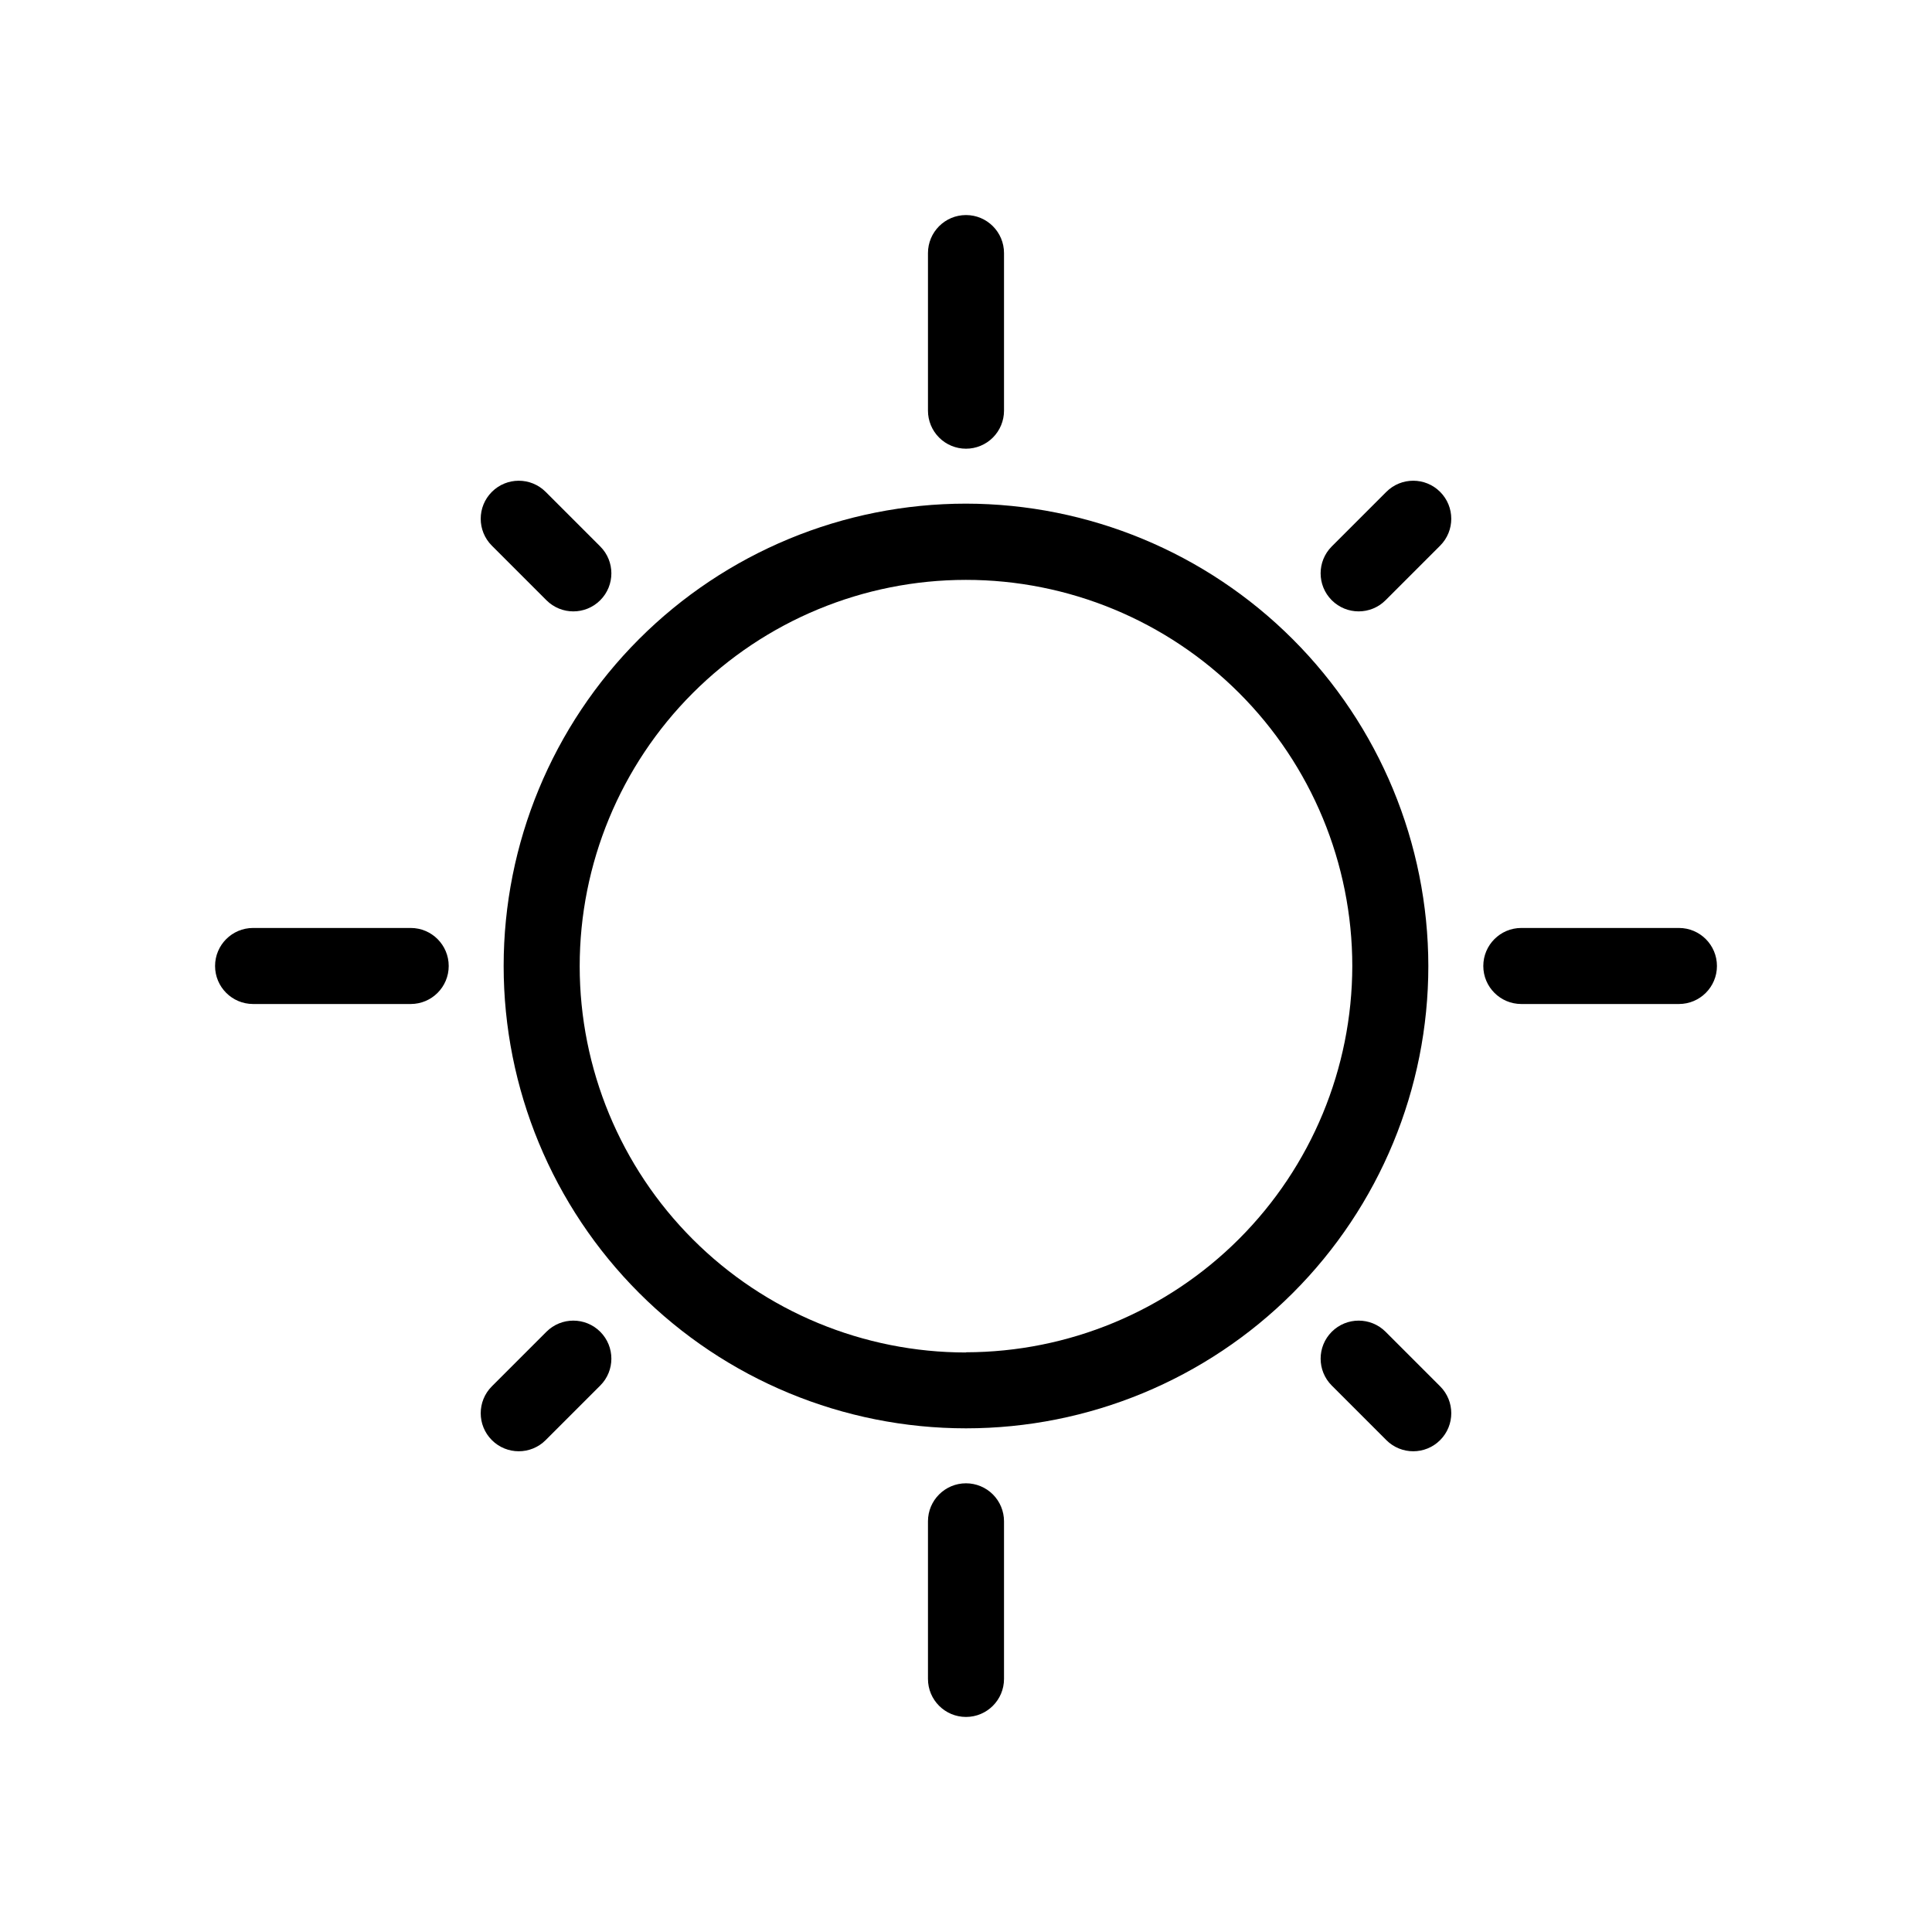 <?xml version="1.0" encoding="UTF-8"?>
<!-- The Best Svg Icon site in the world: iconSvg.co, Visit us! https://iconsvg.co -->
<svg fill="#000000" width="800px" height="800px" version="1.1" viewBox="144 144 512 512" xmlns="http://www.w3.org/2000/svg">
 <g>
  <path d="m588.93 389.92h-41.766c-5.562 0-10.074 4.512-10.074 10.078 0 5.562 4.512 10.074 10.074 10.074h41.766c5.566 0 10.078-4.512 10.078-10.074 0-5.566-4.512-10.078-10.078-10.078z"/>
  <path d="m400 537.09c-5.566 0-10.078 4.512-10.078 10.074v41.766c0 5.566 4.512 10.078 10.078 10.078 5.562 0 10.074-4.512 10.074-10.078v-41.766c0-2.672-1.062-5.234-2.949-7.125-1.891-1.887-4.453-2.949-7.125-2.949z"/>
  <path d="m252.84 389.92h-41.766c-5.566 0-10.078 4.512-10.078 10.078 0 5.562 4.512 10.074 10.078 10.074h41.766c5.566 0 10.074-4.512 10.074-10.074 0-5.566-4.508-10.078-10.074-10.078z"/>
  <path d="m400 277.47c-32.496 0-63.664 12.91-86.641 35.887s-35.887 54.145-35.887 86.641 12.91 63.66 35.887 86.637c22.977 22.98 54.145 35.887 86.641 35.887s63.66-12.906 86.637-35.887c22.98-22.977 35.887-54.141 35.887-86.637-0.039-32.484-12.961-63.629-35.93-86.598s-54.113-35.891-86.594-35.93zm0 224.95c-27.148 0-53.188-10.781-72.387-29.977-19.195-19.195-29.984-45.23-29.988-72.379-0.004-27.148 10.773-53.188 29.965-72.391 19.195-19.199 45.227-29.992 72.375-30 27.148-0.012 53.188 10.766 72.395 29.953 19.203 19.191 30 45.223 30.012 72.371-0.039 27.137-10.836 53.152-30.027 72.344s-45.207 29.988-72.344 30.027z"/>
  <path d="m400 262.91c2.672 0 5.234-1.059 7.125-2.949 1.887-1.891 2.949-4.453 2.949-7.125v-41.766c0-5.566-4.512-10.078-10.074-10.078-5.566 0-10.078 4.512-10.078 10.078v41.766c0 2.672 1.062 5.234 2.953 7.125 1.887 1.891 4.449 2.949 7.125 2.949z"/>
  <path d="m288.81 303.07c3.938 3.938 10.32 3.938 14.258 0s3.938-10.32 0-14.258l-14.461-14.461c-3.938-3.938-10.32-3.938-14.258 0s-3.938 10.32 0 14.258z"/>
  <path d="m288.81 496.93-14.461 14.461c-3.938 3.938-3.938 10.32 0 14.258s10.32 3.938 14.258 0l14.461-14.461c3.938-3.934 3.938-10.32 0-14.258-3.938-3.934-10.32-3.934-14.258 0z"/>
  <path d="m511.19 496.93c-3.934-3.934-10.32-3.934-14.258 0-3.934 3.938-3.934 10.324 0 14.258l14.461 14.461c3.938 3.938 10.32 3.938 14.258 0s3.938-10.32 0-14.258z"/>
  <path d="m511.39 274.35-14.461 14.461c-3.934 3.938-3.934 10.32 0 14.258 3.938 3.938 10.324 3.938 14.258 0l14.461-14.461c3.938-3.938 3.938-10.32 0-14.258s-10.32-3.938-14.258 0z"/>
 </g>
</svg>